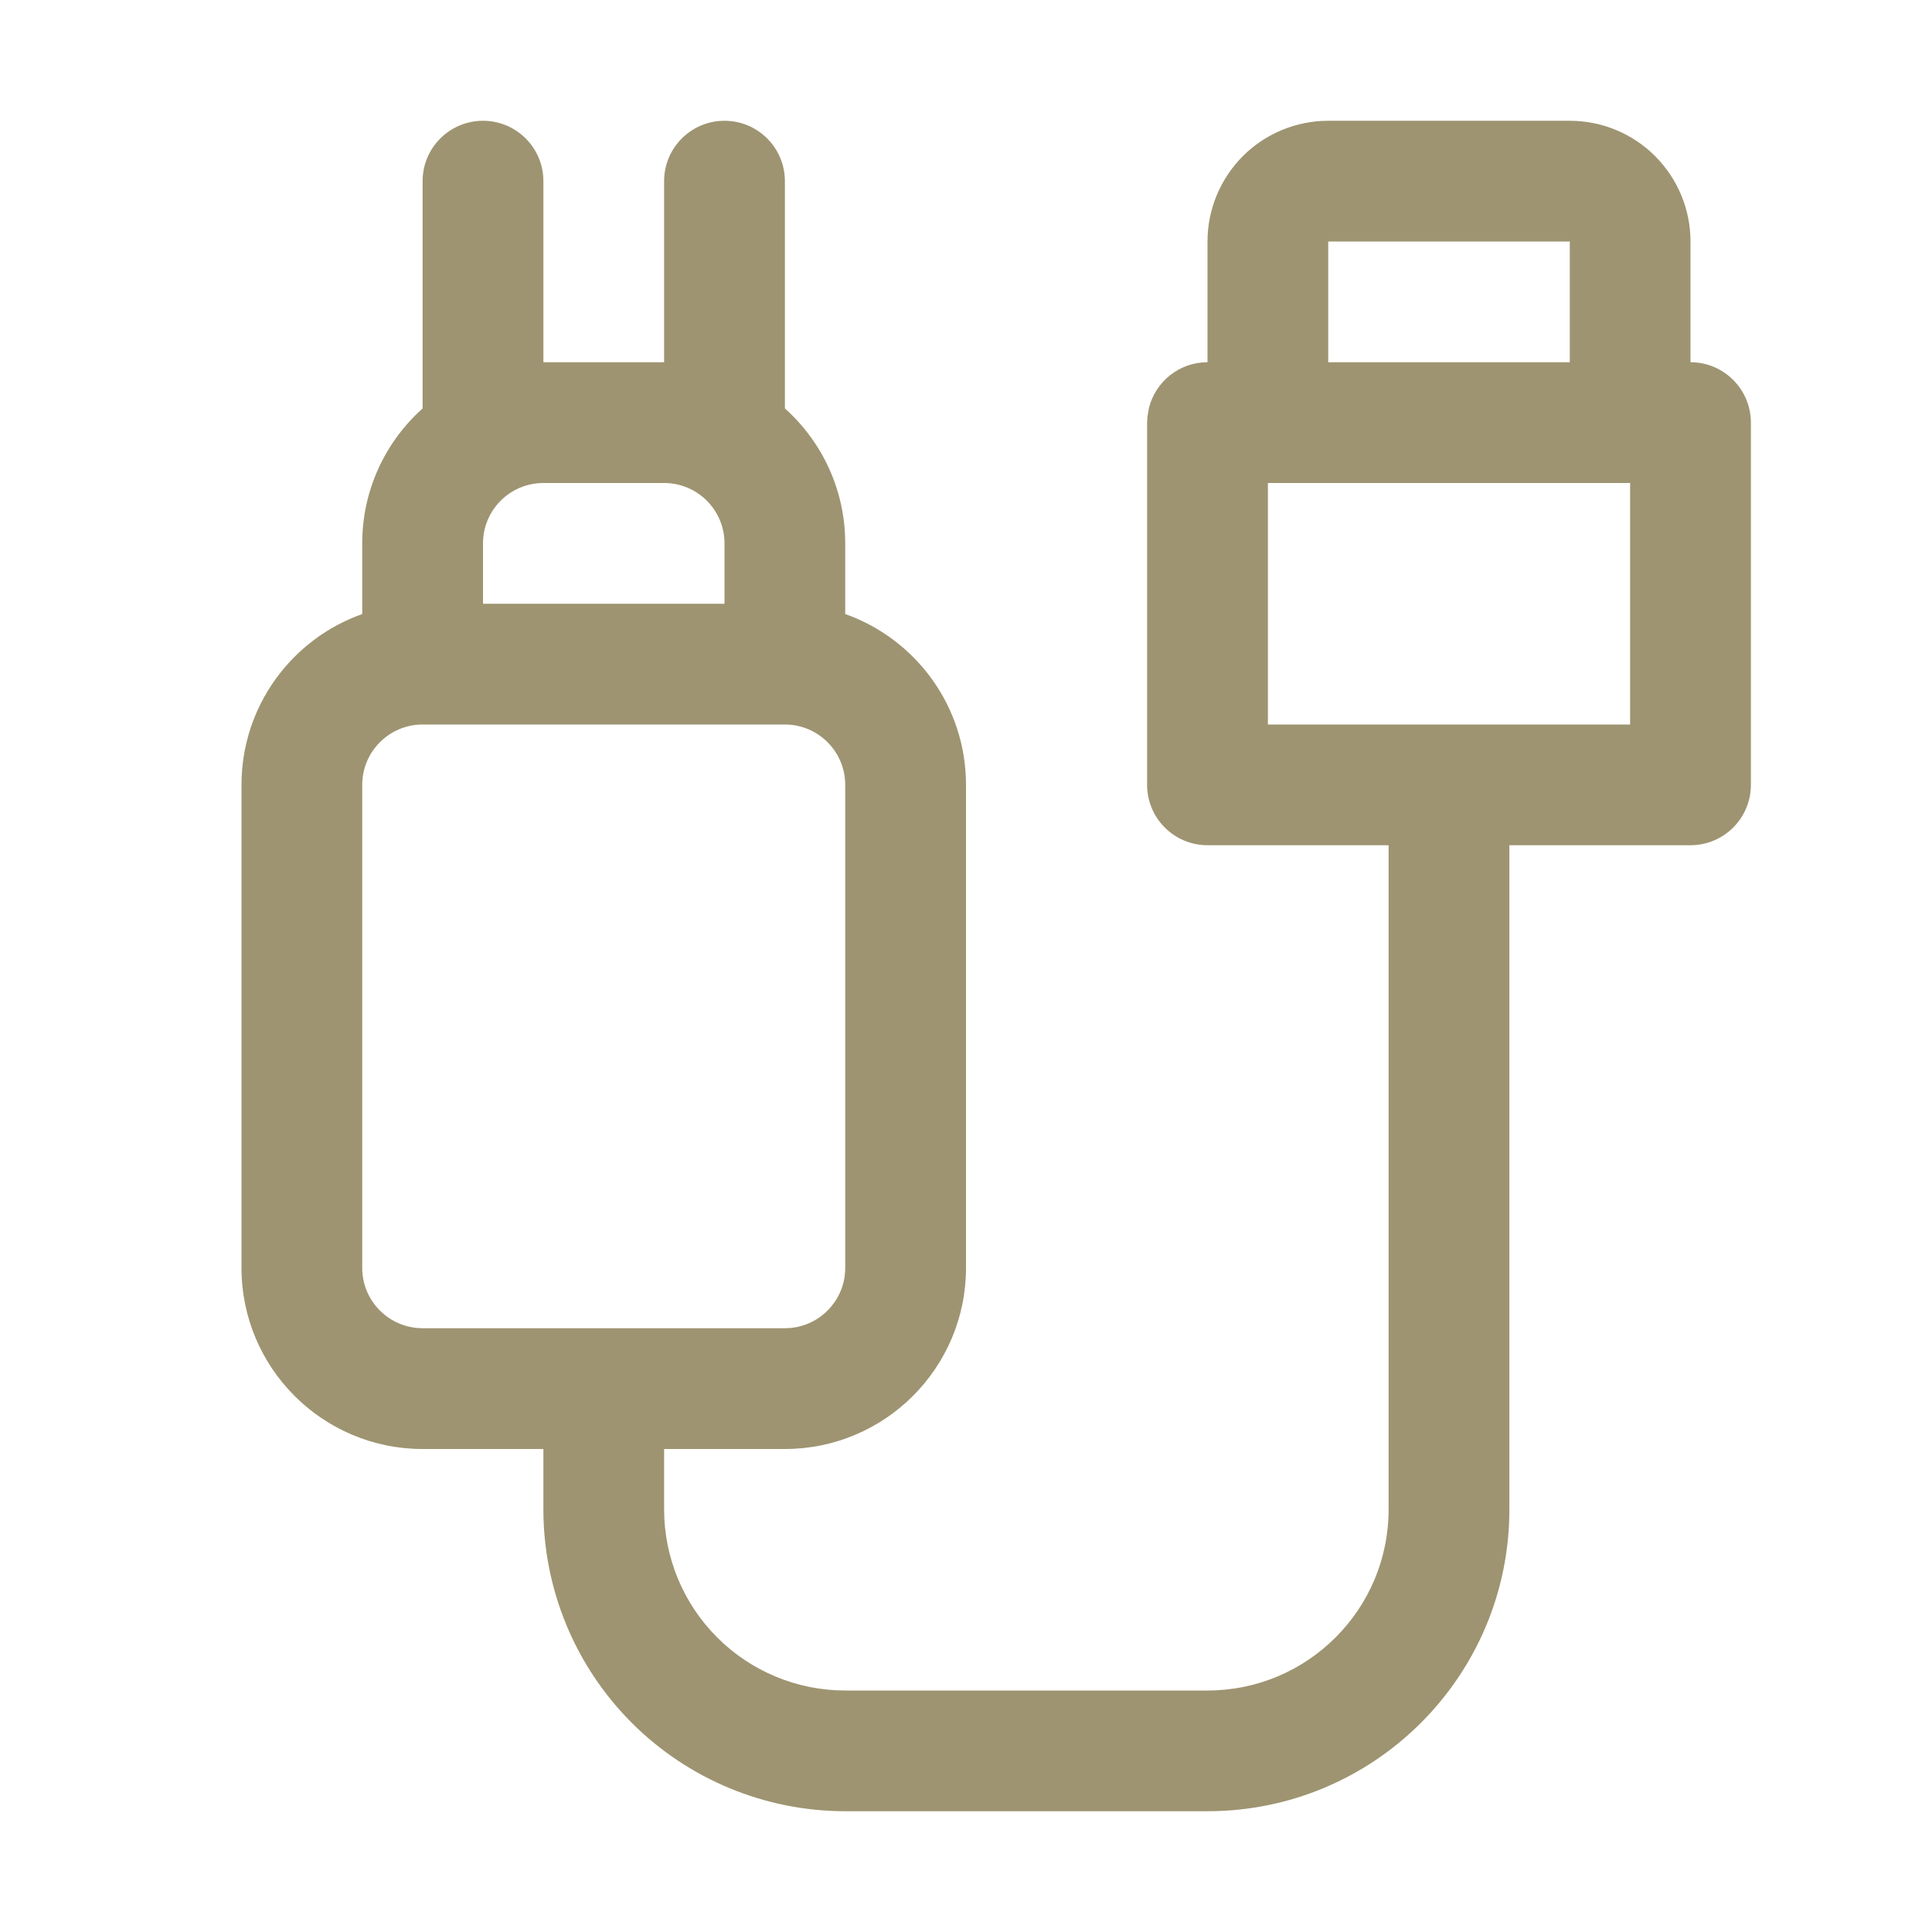 <svg width="35" height="35" viewBox="0 0 35 35" fill="none" xmlns="http://www.w3.org/2000/svg">
<path fill-rule="evenodd" clip-rule="evenodd" d="M12.031 3.281V6.562H9.844V3.281C9.844 2.678 9.354 2.188 8.75 2.188C8.146 2.188 7.656 2.678 7.656 3.281V7.399C6.985 8 6.562 8.873 6.562 9.844V11.124C5.288 11.575 4.375 12.791 4.375 14.219V22.969C4.375 24.78 5.845 26.25 7.656 26.25H9.844V27.344C9.844 28.794 10.42 30.185 11.445 31.211C12.471 32.236 13.862 32.812 15.312 32.812H21.875C24.895 32.812 27.344 30.364 27.344 27.344V15.312H30.625C31.229 15.312 31.719 14.822 31.719 14.219V7.656C31.719 7.053 31.229 6.562 30.625 6.562V4.375C30.625 3.795 30.394 3.239 29.984 2.828C29.574 2.418 29.017 2.188 28.438 2.188C27.223 2.188 25.277 2.188 24.062 2.188C23.483 2.188 22.926 2.418 22.516 2.828C22.106 3.239 21.875 3.795 21.875 4.375V6.562C21.365 6.562 20.938 6.911 20.816 7.383L20.787 7.545L20.781 7.656V14.219C20.781 14.822 21.271 15.312 21.875 15.312H25.156V27.344C25.156 29.156 23.687 30.625 21.875 30.625H15.312C14.442 30.625 13.607 30.279 12.993 29.664C12.377 29.049 12.031 28.214 12.031 27.344V26.25H14.219C16.03 26.25 17.5 24.78 17.5 22.969V14.219C17.5 12.791 16.587 11.575 15.312 11.124V9.844C15.312 8.873 14.89 8 14.219 7.399V3.281C14.219 2.678 13.729 2.188 13.125 2.188C12.521 2.188 12.031 2.678 12.031 3.281ZM15.312 14.219V22.969C15.312 23.573 14.822 24.062 14.219 24.062H7.656C7.053 24.062 6.562 23.573 6.562 22.969V14.219C6.562 13.615 7.053 13.125 7.656 13.125H14.219C14.822 13.125 15.312 13.615 15.312 14.219ZM22.969 8.75V13.125H29.531V8.75H22.969ZM13.125 10.938V9.844C13.125 9.24 12.635 8.75 12.031 8.75H9.844C9.24 8.75 8.75 9.24 8.75 9.844V10.938H13.125ZM28.438 6.562V4.375H24.062V6.562H28.438Z" fill="#9E9471"></path>
</svg>
